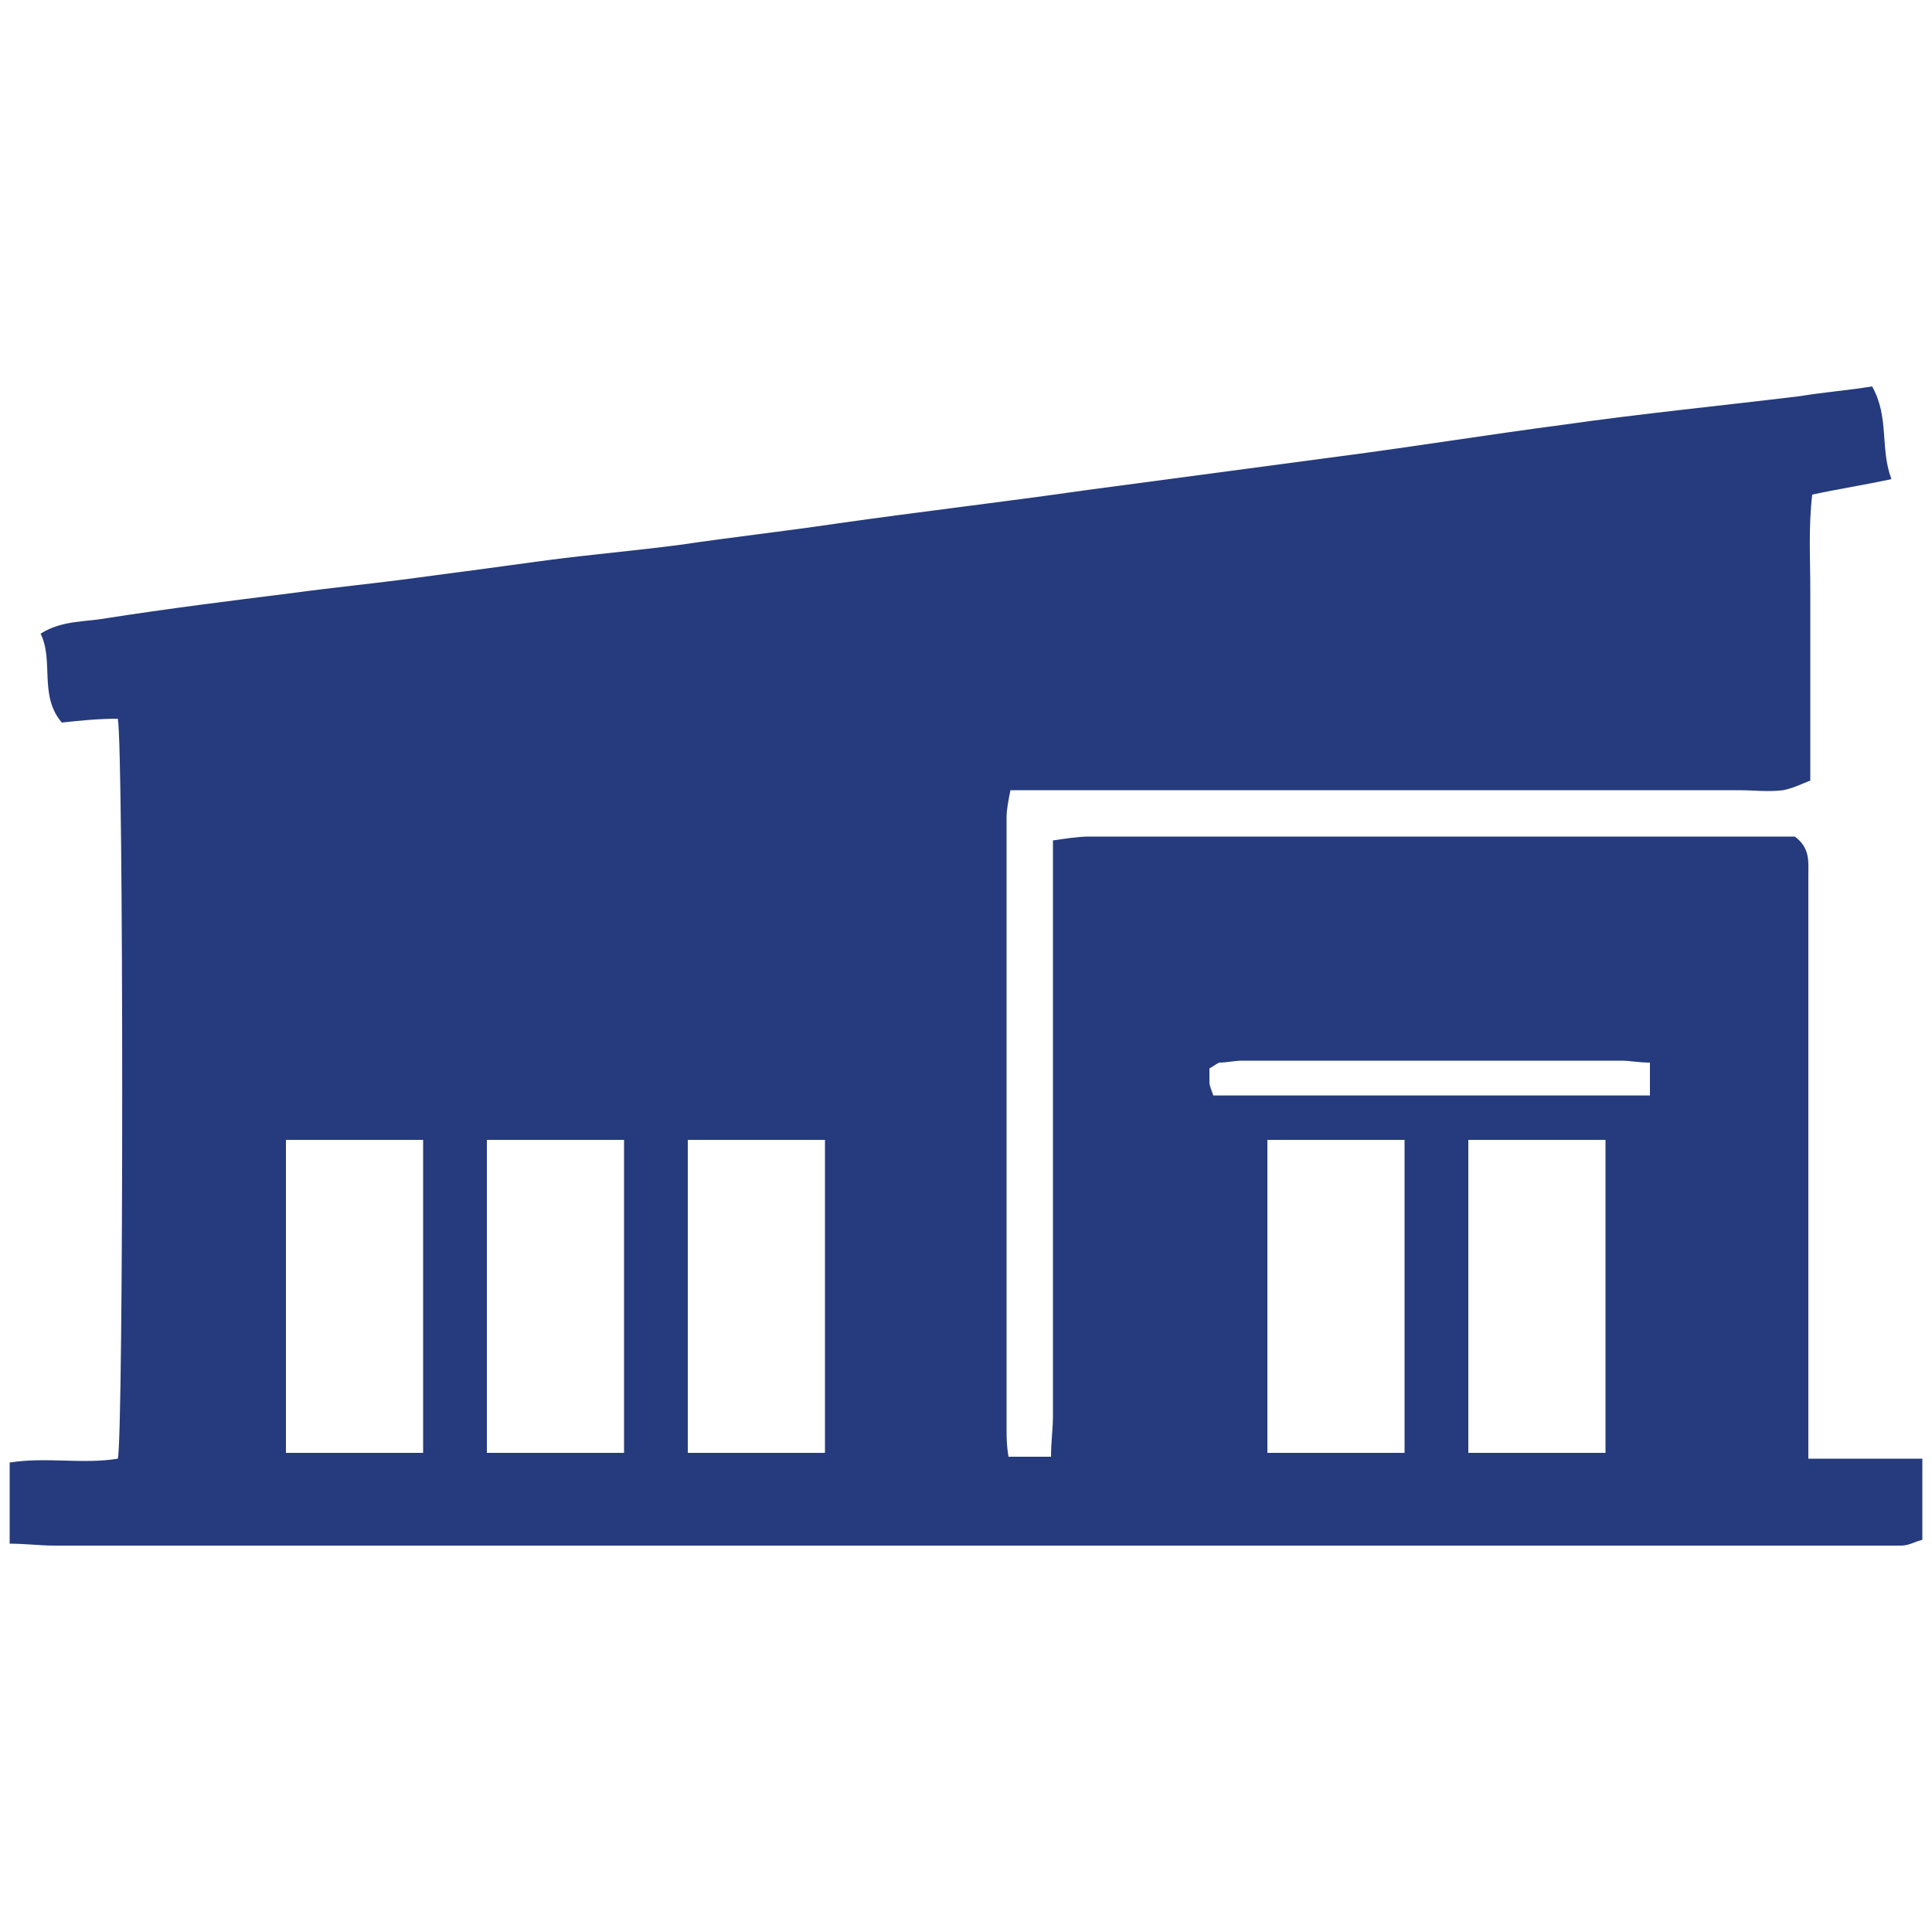 <?xml version="1.0" encoding="UTF-8"?> <svg xmlns="http://www.w3.org/2000/svg" xmlns:xlink="http://www.w3.org/1999/xlink" version="1.1" id="Layer_1" x="0px" y="0px" viewBox="0 0 100 100" style="enable-background:new 0 0 100 100;" xml:space="preserve"> <style type="text/css"> .st0{fill:#253B7D;} </style> <path class="st0" d="M93.6,75.5c0-0.8,0-1.4,0-2.1c0-6.6,0-13.2,0-19.8c0-2.8,0-5.5,0-8.3c0-0.7,0.1-1.4-0.7-2c-0.4,0-1,0-1.6,0 c-7.3,0-14.6,0-21.9,0c-4.3,0-8.7,0-13,0c-0.6,0-1.2,0.1-1.9,0.2c0,0.8,0,1.4,0,2.1c0,9.2,0,18.5,0,27.7c0,0.7-0.1,1.3-0.1,2.1 c-0.8,0-1.4,0-2.2,0c-0.1-0.6-0.1-1-0.1-1.4c0-10.6,0-21.1,0-31.7c0-0.4,0.1-0.9,0.2-1.4c0.8,0,1.4,0,2,0c11.9,0,23.8,0,35.7,0 c0.8,0,1.5,0.1,2.3,0c0.5-0.1,0.9-0.3,1.4-0.5c0-1.8,0-3.4,0-5c0-1.6,0-3.2,0-4.9c0-1.6-0.1-3.2,0.1-4.9c1.4-0.3,2.7-0.5,4.1-0.8 c-0.6-1.6-0.1-3.2-1-4.8c-1.2,0.2-2.5,0.3-3.7,0.5c-4.1,0.5-8.2,0.9-12.4,1.5c-3.8,0.5-7.5,1.1-11.3,1.6c-4.5,0.6-9,1.2-13.5,1.8 c-4.2,0.6-8.5,1.1-12.7,1.7c-2.7,0.4-5.4,0.7-8.1,1.1c-2.3,0.3-4.6,0.5-6.9,0.8c-2.2,0.3-4.4,0.6-6.7,0.9c-2.2,0.3-4.3,0.5-6.5,0.8 c-3.2,0.4-6.4,0.8-9.6,1.3c-1.1,0.2-2.3,0.1-3.4,0.8c0.7,1.4-0.1,3.2,1.1,4.6c0.9-0.1,1.9-0.2,2.9-0.2c0.3,1.8,0.3,36.9,0,38.3 c-1.8,0.3-3.7-0.1-5.6,0.2c0,1.5,0,2.8,0,4.2c0.8,0,1.6,0.1,2.3,0.1c31.5,0,62.9,0,94.4,0c0.4,0,0.8,0,1.2,0c0.4,0,0.7-0.2,1.1-0.3 c0-1.4,0-2.7,0-4.2C97.5,75.5,95.7,75.5,93.6,75.5z M21.9,75.2h-7.1V59h7.1V75.2z M32.3,75.2h-7.1V59h7.1V75.2z M42.7,75.2h-7.1V59 h7.1V75.2z M72.7,75.2h-7.1V59h7.1V75.2z M83.1,75.2H76V59h7.1V75.2z M85.4,56.7c-7.6,0-15.1,0-22.6,0c-0.1-0.3-0.2-0.5-0.2-0.7 c0-0.2,0-0.5,0-0.7c0.2-0.1,0.3-0.2,0.5-0.3c0.4,0,0.8-0.1,1.2-0.1c6.5,0,13,0,19.6,0c0.5,0,0.9,0.1,1.5,0.1 C85.4,55.8,85.4,56.2,85.4,56.7z"></path> </svg> 